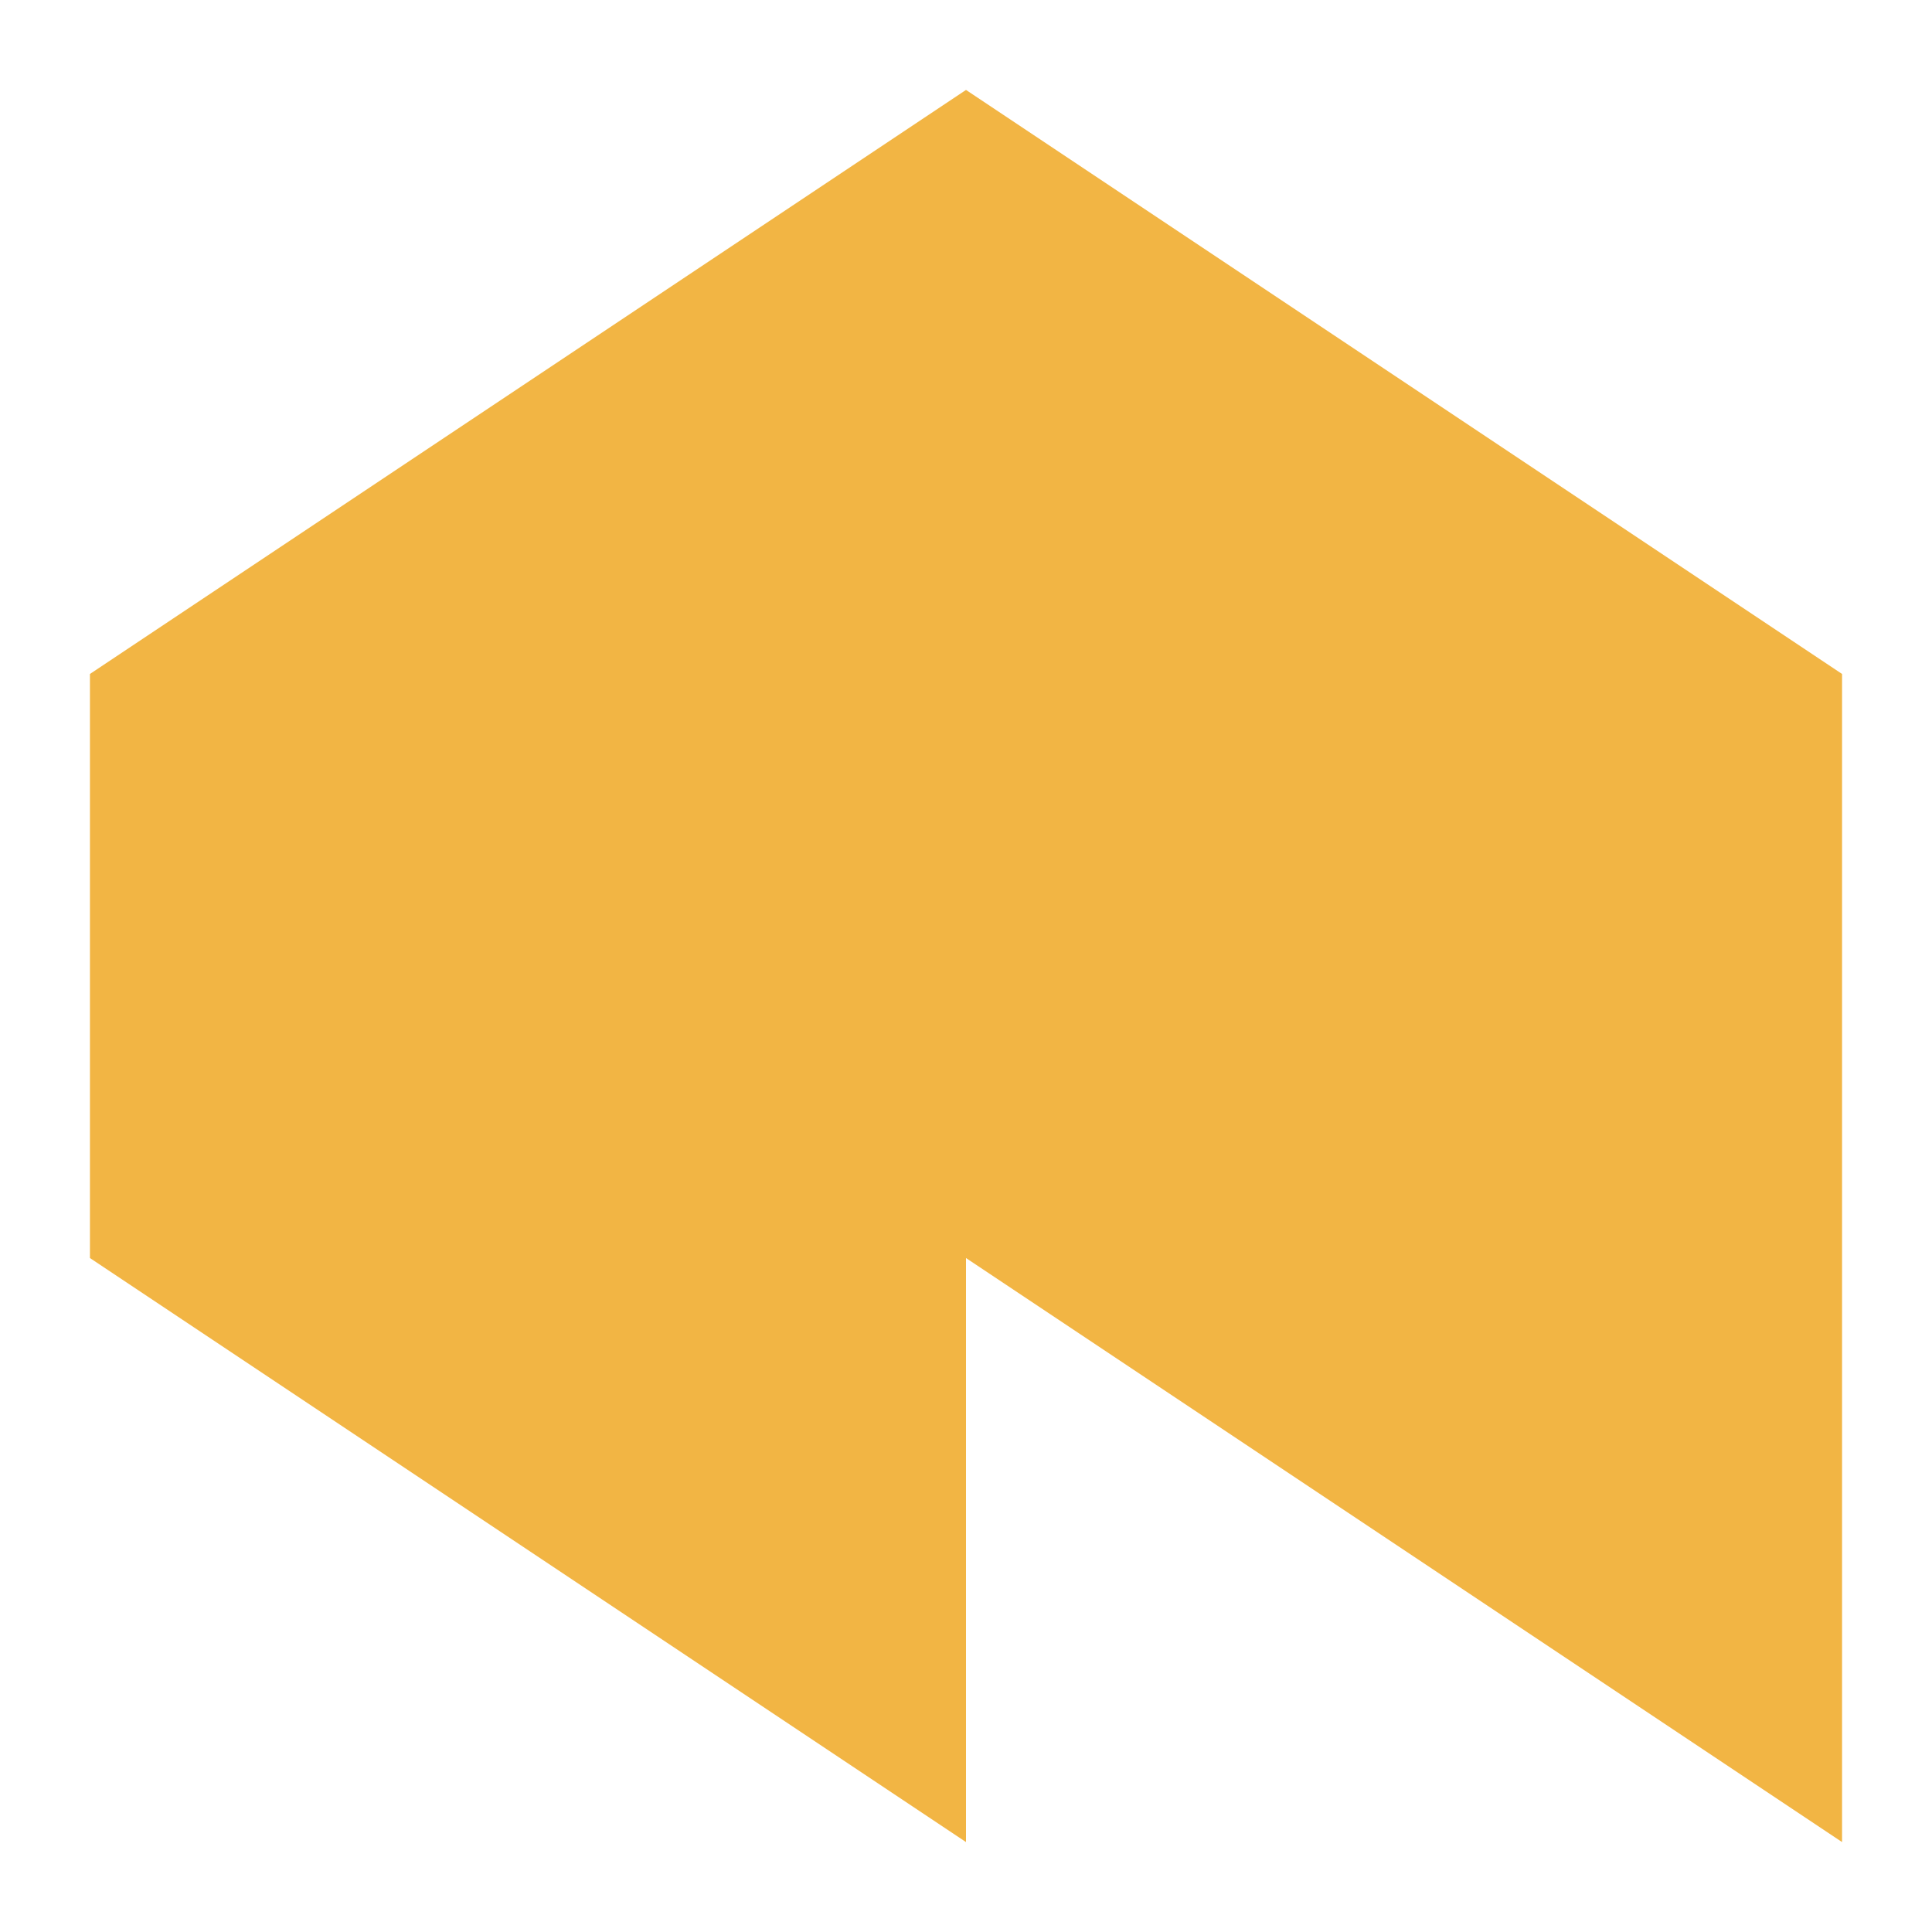 <svg xmlns="http://www.w3.org/2000/svg" width="118" height="118" viewBox="0 0 118 118">
  <g id="ico_crecimiento_sostenible" transform="translate(-275 596)">
    <rect id="Rectángulo_29" data-name="Rectángulo 29" width="118" height="118" transform="translate(275 -596)" fill="none"/>
    <path id="Trazado_33" data-name="Trazado 33" d="M53.507,0,0,35.671V71.343l53.507,35.671V71.343l53.507,35.671V71.343h0V35.671Z" transform="translate(280.493 -590.507)" fill="#f2b544"/>
  </g>
</svg>
